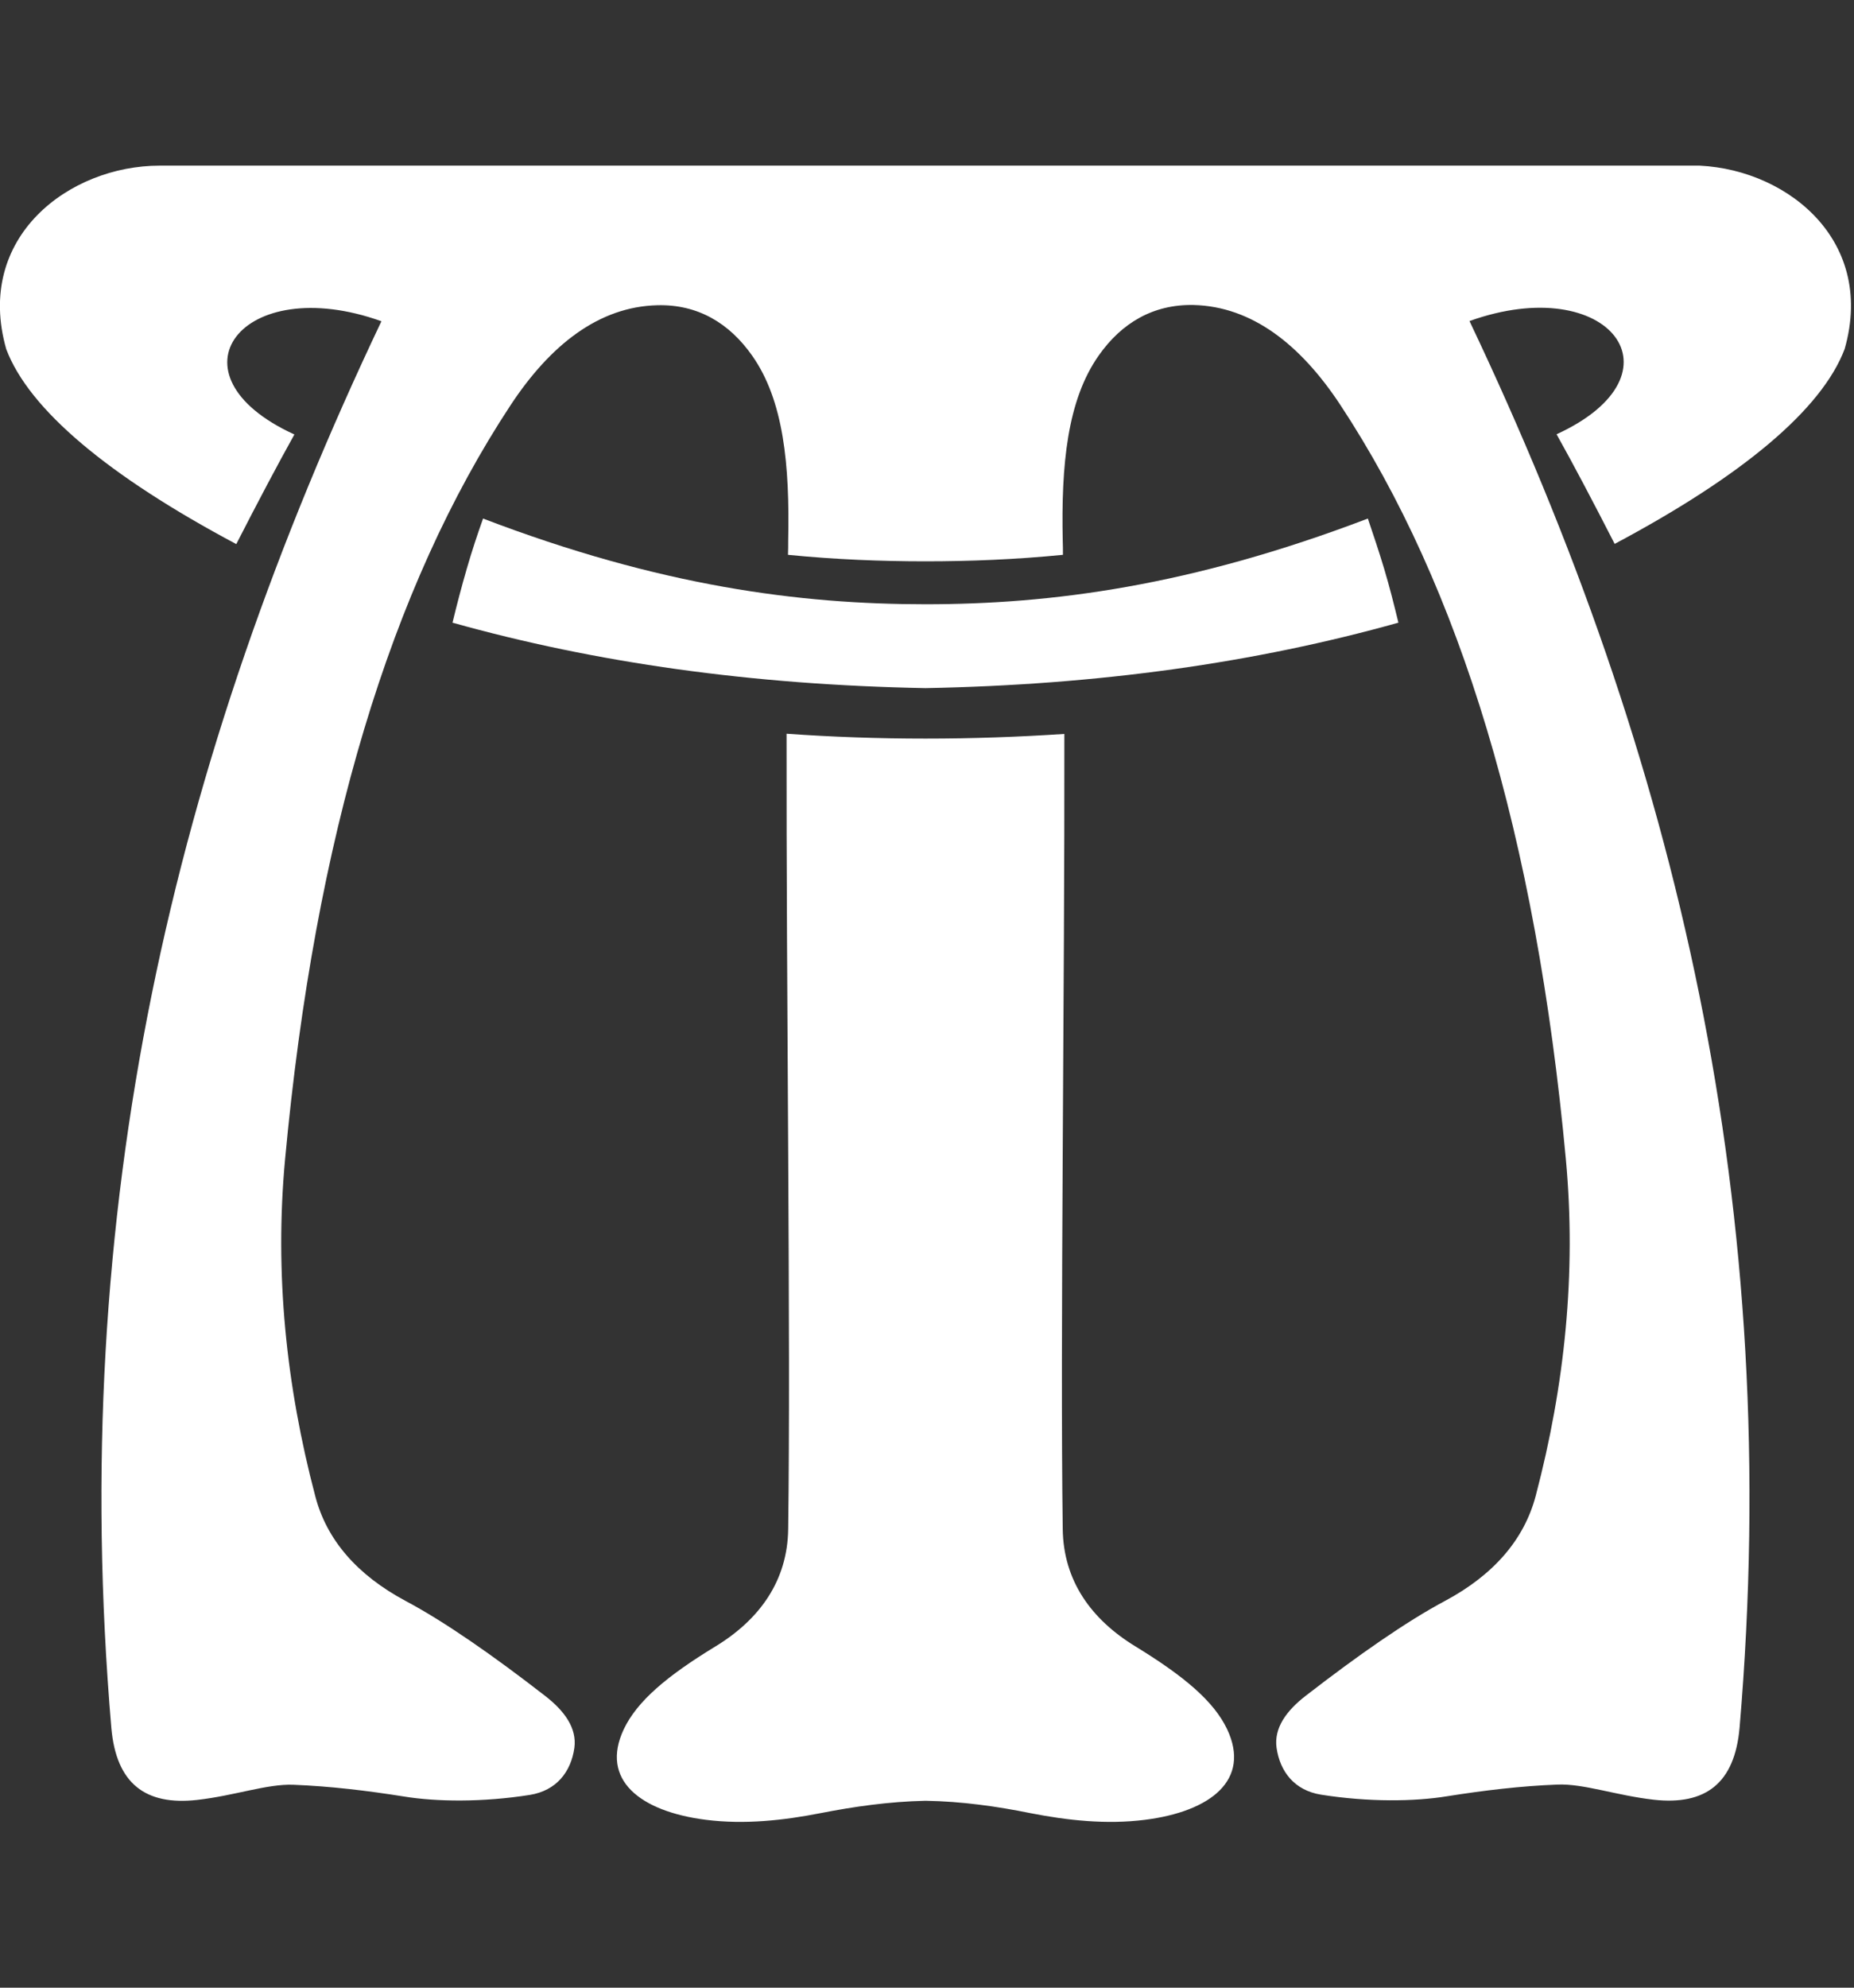 <svg width="56" height="60" viewBox="0 0 56 60" fill="none" xmlns="http://www.w3.org/2000/svg">
<rect x="0" y="0" width="56" height="60" fill="#333333" stroke="none"/>
<g clip-path="url(#clip0_1813_1021)">
<path d="M41.805 17.157C41.646 16.631 41.481 16.136 41.316 15.653C35.953 17.696 31.745 18.24 27.954 18.24C24.168 18.24 19.955 17.702 14.591 15.653C14.42 16.13 14.255 16.631 14.102 17.157C13.937 17.726 13.796 18.264 13.668 18.796C17.992 20.007 22.713 20.674 27.954 20.772C33.195 20.674 37.916 20.007 42.239 18.796C42.111 18.27 41.976 17.726 41.805 17.157Z" fill="white"/>
<path d="M51.095 5H4.819C2.097 5 -0.777 7.153 0.189 10.541C0.881 12.369 3.284 14.375 7.137 16.424C7.779 15.17 8.384 14.026 8.892 13.115C4.929 11.305 7.296 8.186 11.521 9.697C5.222 22.949 2.03 36.519 3.363 52.156C3.51 53.844 4.397 54.505 5.95 54.333C7.088 54.205 8.066 53.844 8.861 53.875C9.968 53.918 11.087 54.052 12.206 54.23C13.179 54.389 14.579 54.407 16.004 54.181C16.805 54.052 17.245 53.489 17.349 52.762C17.429 52.169 17.056 51.649 16.463 51.19C14.903 49.979 13.429 48.952 12.255 48.328C10.788 47.545 9.864 46.481 9.522 45.16C8.641 41.821 8.292 38.433 8.61 35.002C9.516 25.242 11.803 17.72 15.423 12.229C16.622 10.412 18.089 9.256 19.857 9.214C21.074 9.183 22.028 9.752 22.719 10.736C23.673 12.088 23.856 14.045 23.807 16.326C23.807 16.46 23.807 16.607 23.801 16.748C25.226 16.889 26.608 16.944 27.954 16.944C29.299 16.944 30.681 16.889 32.106 16.748C32.106 16.607 32.106 16.46 32.1 16.32C32.051 14.039 32.234 12.082 33.188 10.73C33.88 9.746 34.834 9.183 36.05 9.207C37.818 9.25 39.286 10.406 40.484 12.222C44.105 17.714 46.392 25.236 47.297 34.996C47.615 38.427 47.266 41.815 46.386 45.154C46.037 46.475 45.114 47.539 43.652 48.322C42.478 48.946 41.01 49.973 39.445 51.184C38.851 51.643 38.478 52.162 38.558 52.756C38.662 53.483 39.102 54.046 39.903 54.174C41.334 54.401 42.729 54.382 43.701 54.223C44.82 54.046 45.939 53.911 47.046 53.869C47.841 53.838 48.82 54.199 49.957 54.327C51.51 54.498 52.397 53.838 52.544 52.15C53.877 36.513 50.685 22.943 44.386 9.691C48.612 8.18 50.978 11.293 47.016 13.109C47.523 14.014 48.129 15.164 48.771 16.418C52.623 14.369 55.027 12.363 55.718 10.534C56.684 7.147 53.81 4.994 51.088 4.994L51.095 5Z" fill="white"/>
<path d="M34.295 49.698C32.962 48.885 32.118 47.717 32.1 46.151C32.02 40.329 32.161 29.963 32.149 22.154C30.773 22.246 29.372 22.295 27.954 22.295C26.535 22.295 25.134 22.246 23.758 22.148C23.746 29.963 23.887 40.329 23.807 46.151C23.789 47.717 22.945 48.885 21.612 49.698C20.144 50.591 19.245 51.349 18.841 52.199C18.12 53.728 19.337 54.682 21.324 54.933C22.486 55.08 23.667 54.951 24.786 54.731C25.789 54.535 26.847 54.382 27.954 54.358C29.061 54.376 30.119 54.529 31.121 54.731C32.24 54.951 33.421 55.08 34.583 54.933C36.57 54.682 37.787 53.728 37.066 52.199C36.662 51.349 35.763 50.597 34.295 49.698Z" fill="white"/>
</g>
<defs>
<clipPath id="clip0_1813_1021">
<rect width="55.914" height="50" fill="white" transform="translate(0 5)"/>
</clipPath>
</defs>
</svg>
